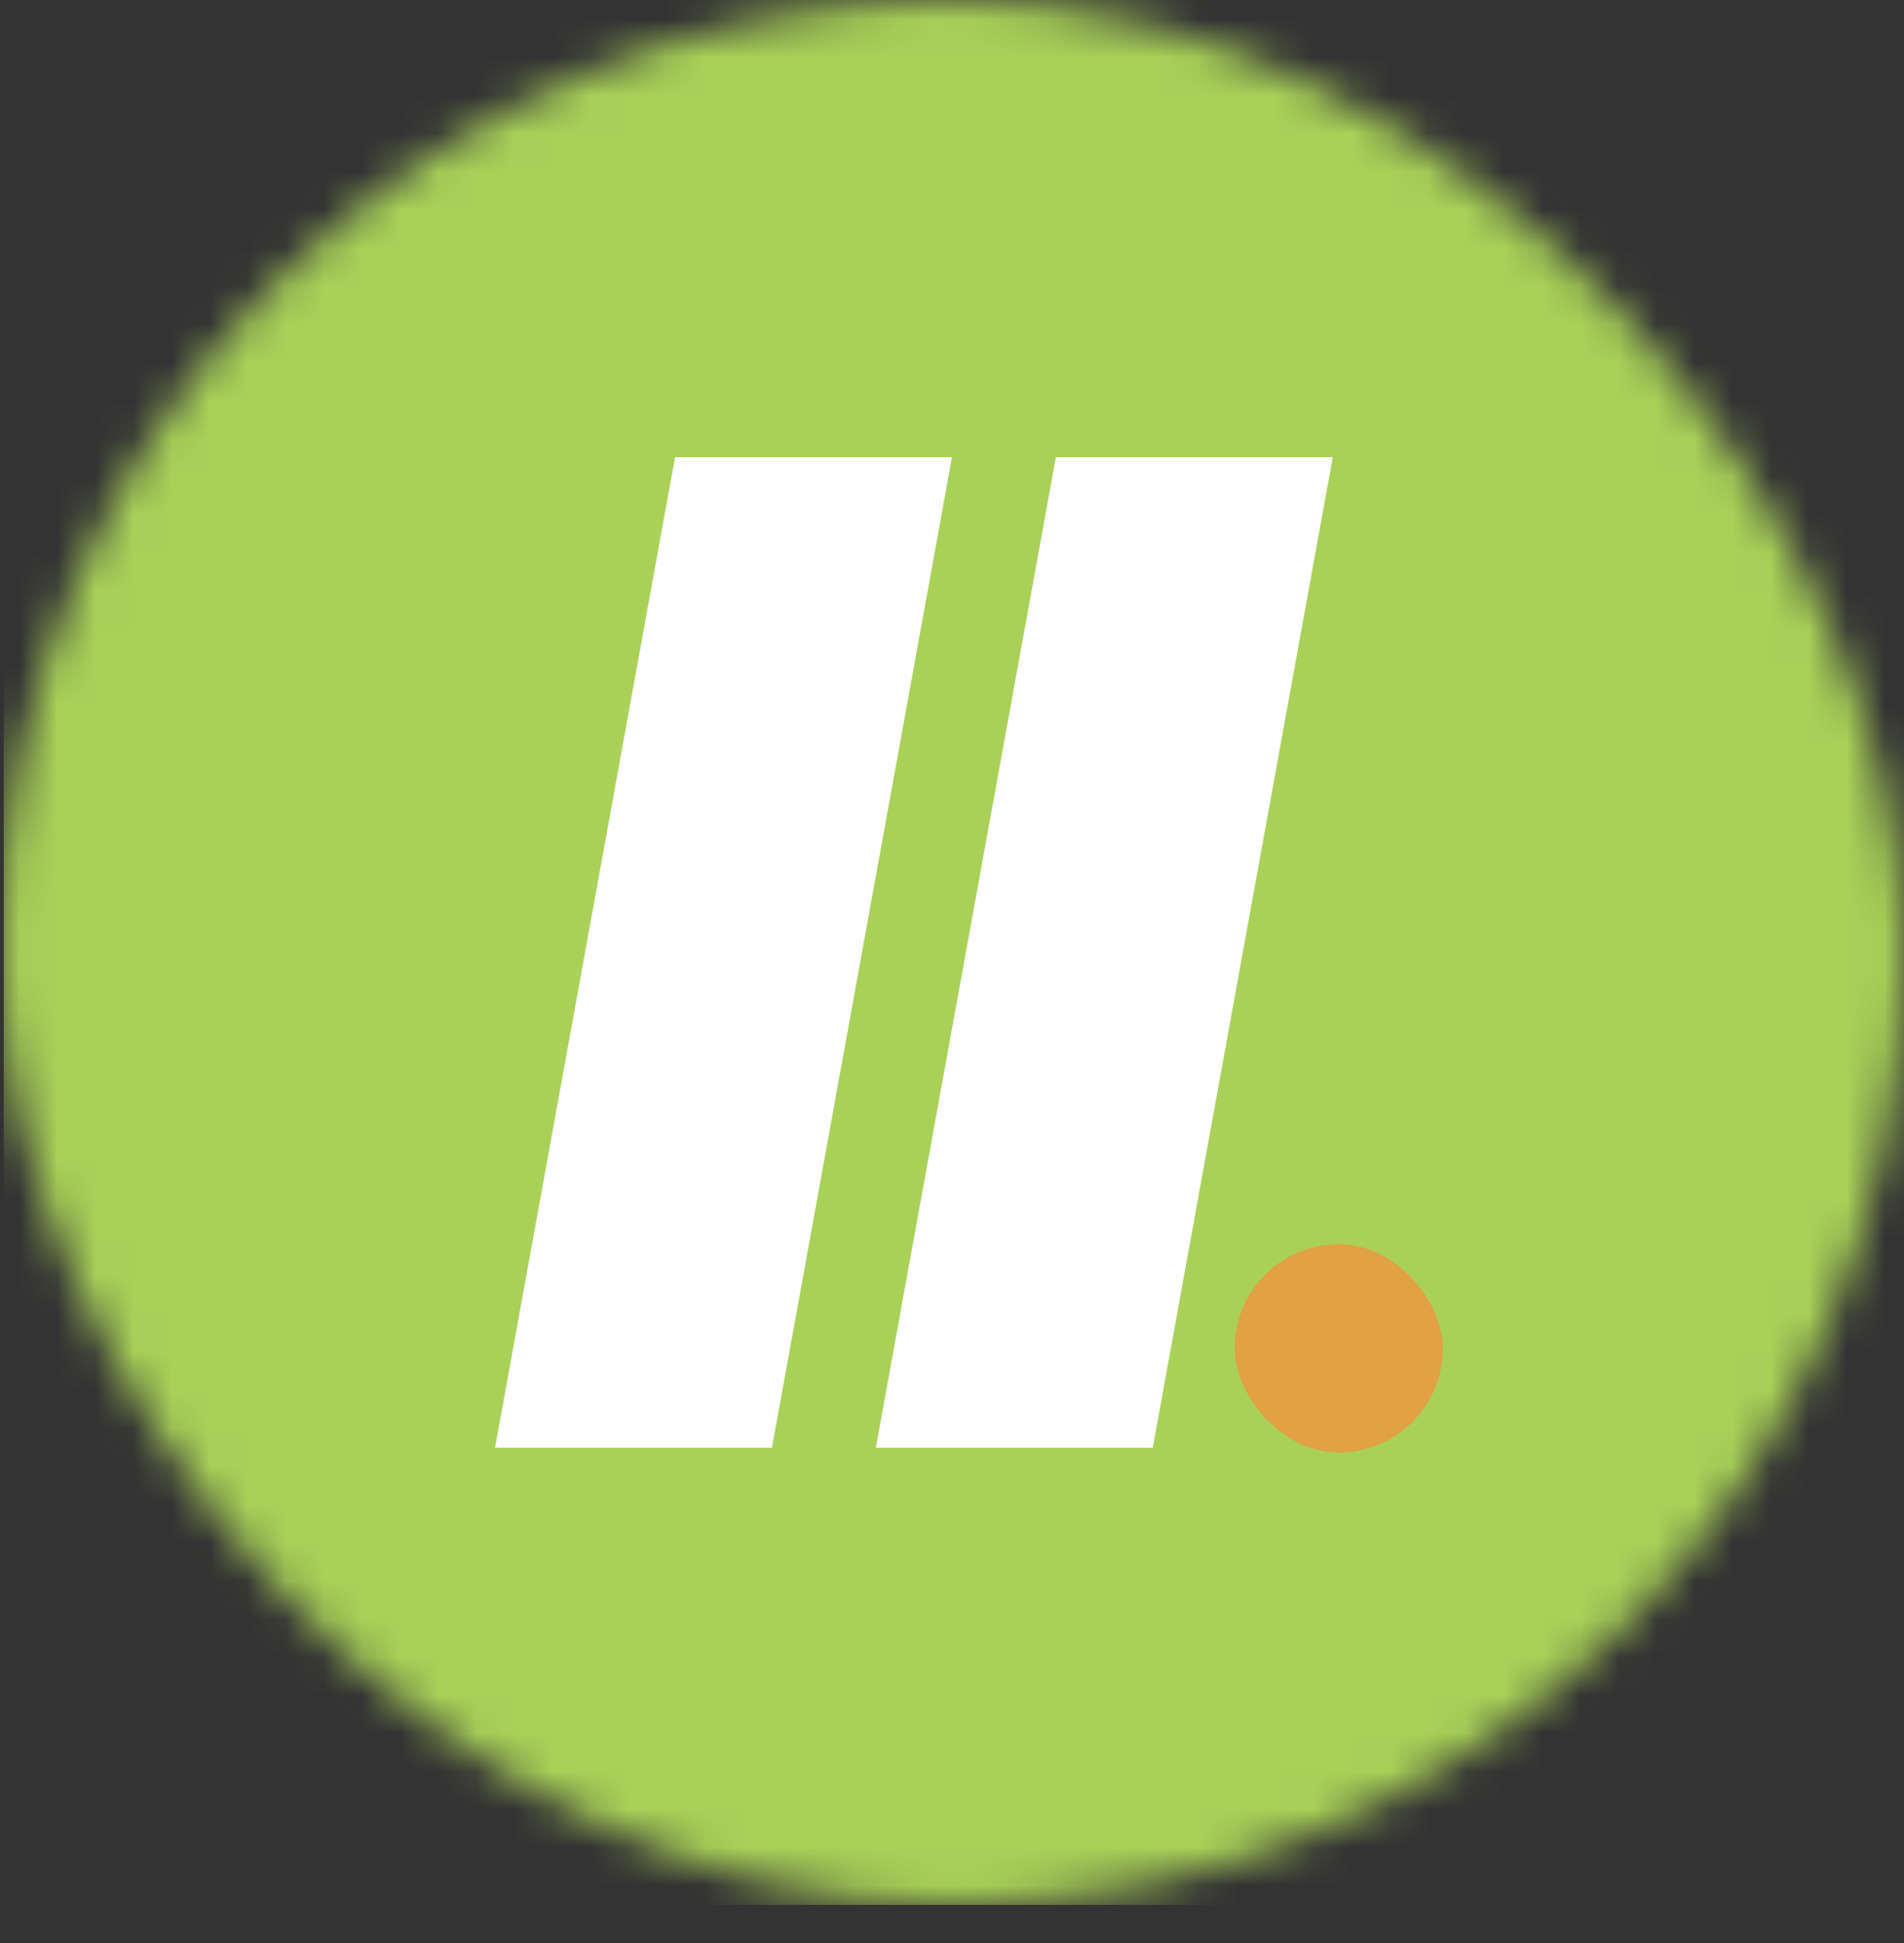 <svg width="50" height="51" xmlns="http://www.w3.org/2000/svg"><rect width="100%" height="100%" fill="#333333" stroke="none"/><mask id="a" fill="#fff"><rect width="50" height="50" rx="25"/></mask><g mask="url(#a)"><path fill="#a9d158" d="M.098 0h50v50h-50z"/></g><g transform="translate(13 12)"><rect fill="#ff8938" opacity=".66" x="19.422" y="20.656" width="5.469" height="5.469" rx="2.734"/><path d="M12 0 7.272 26H0L4.727 0H12Zm10 0-4.728 26H10l4.728-26H22Z" fill="#FFF"/></g></svg>

